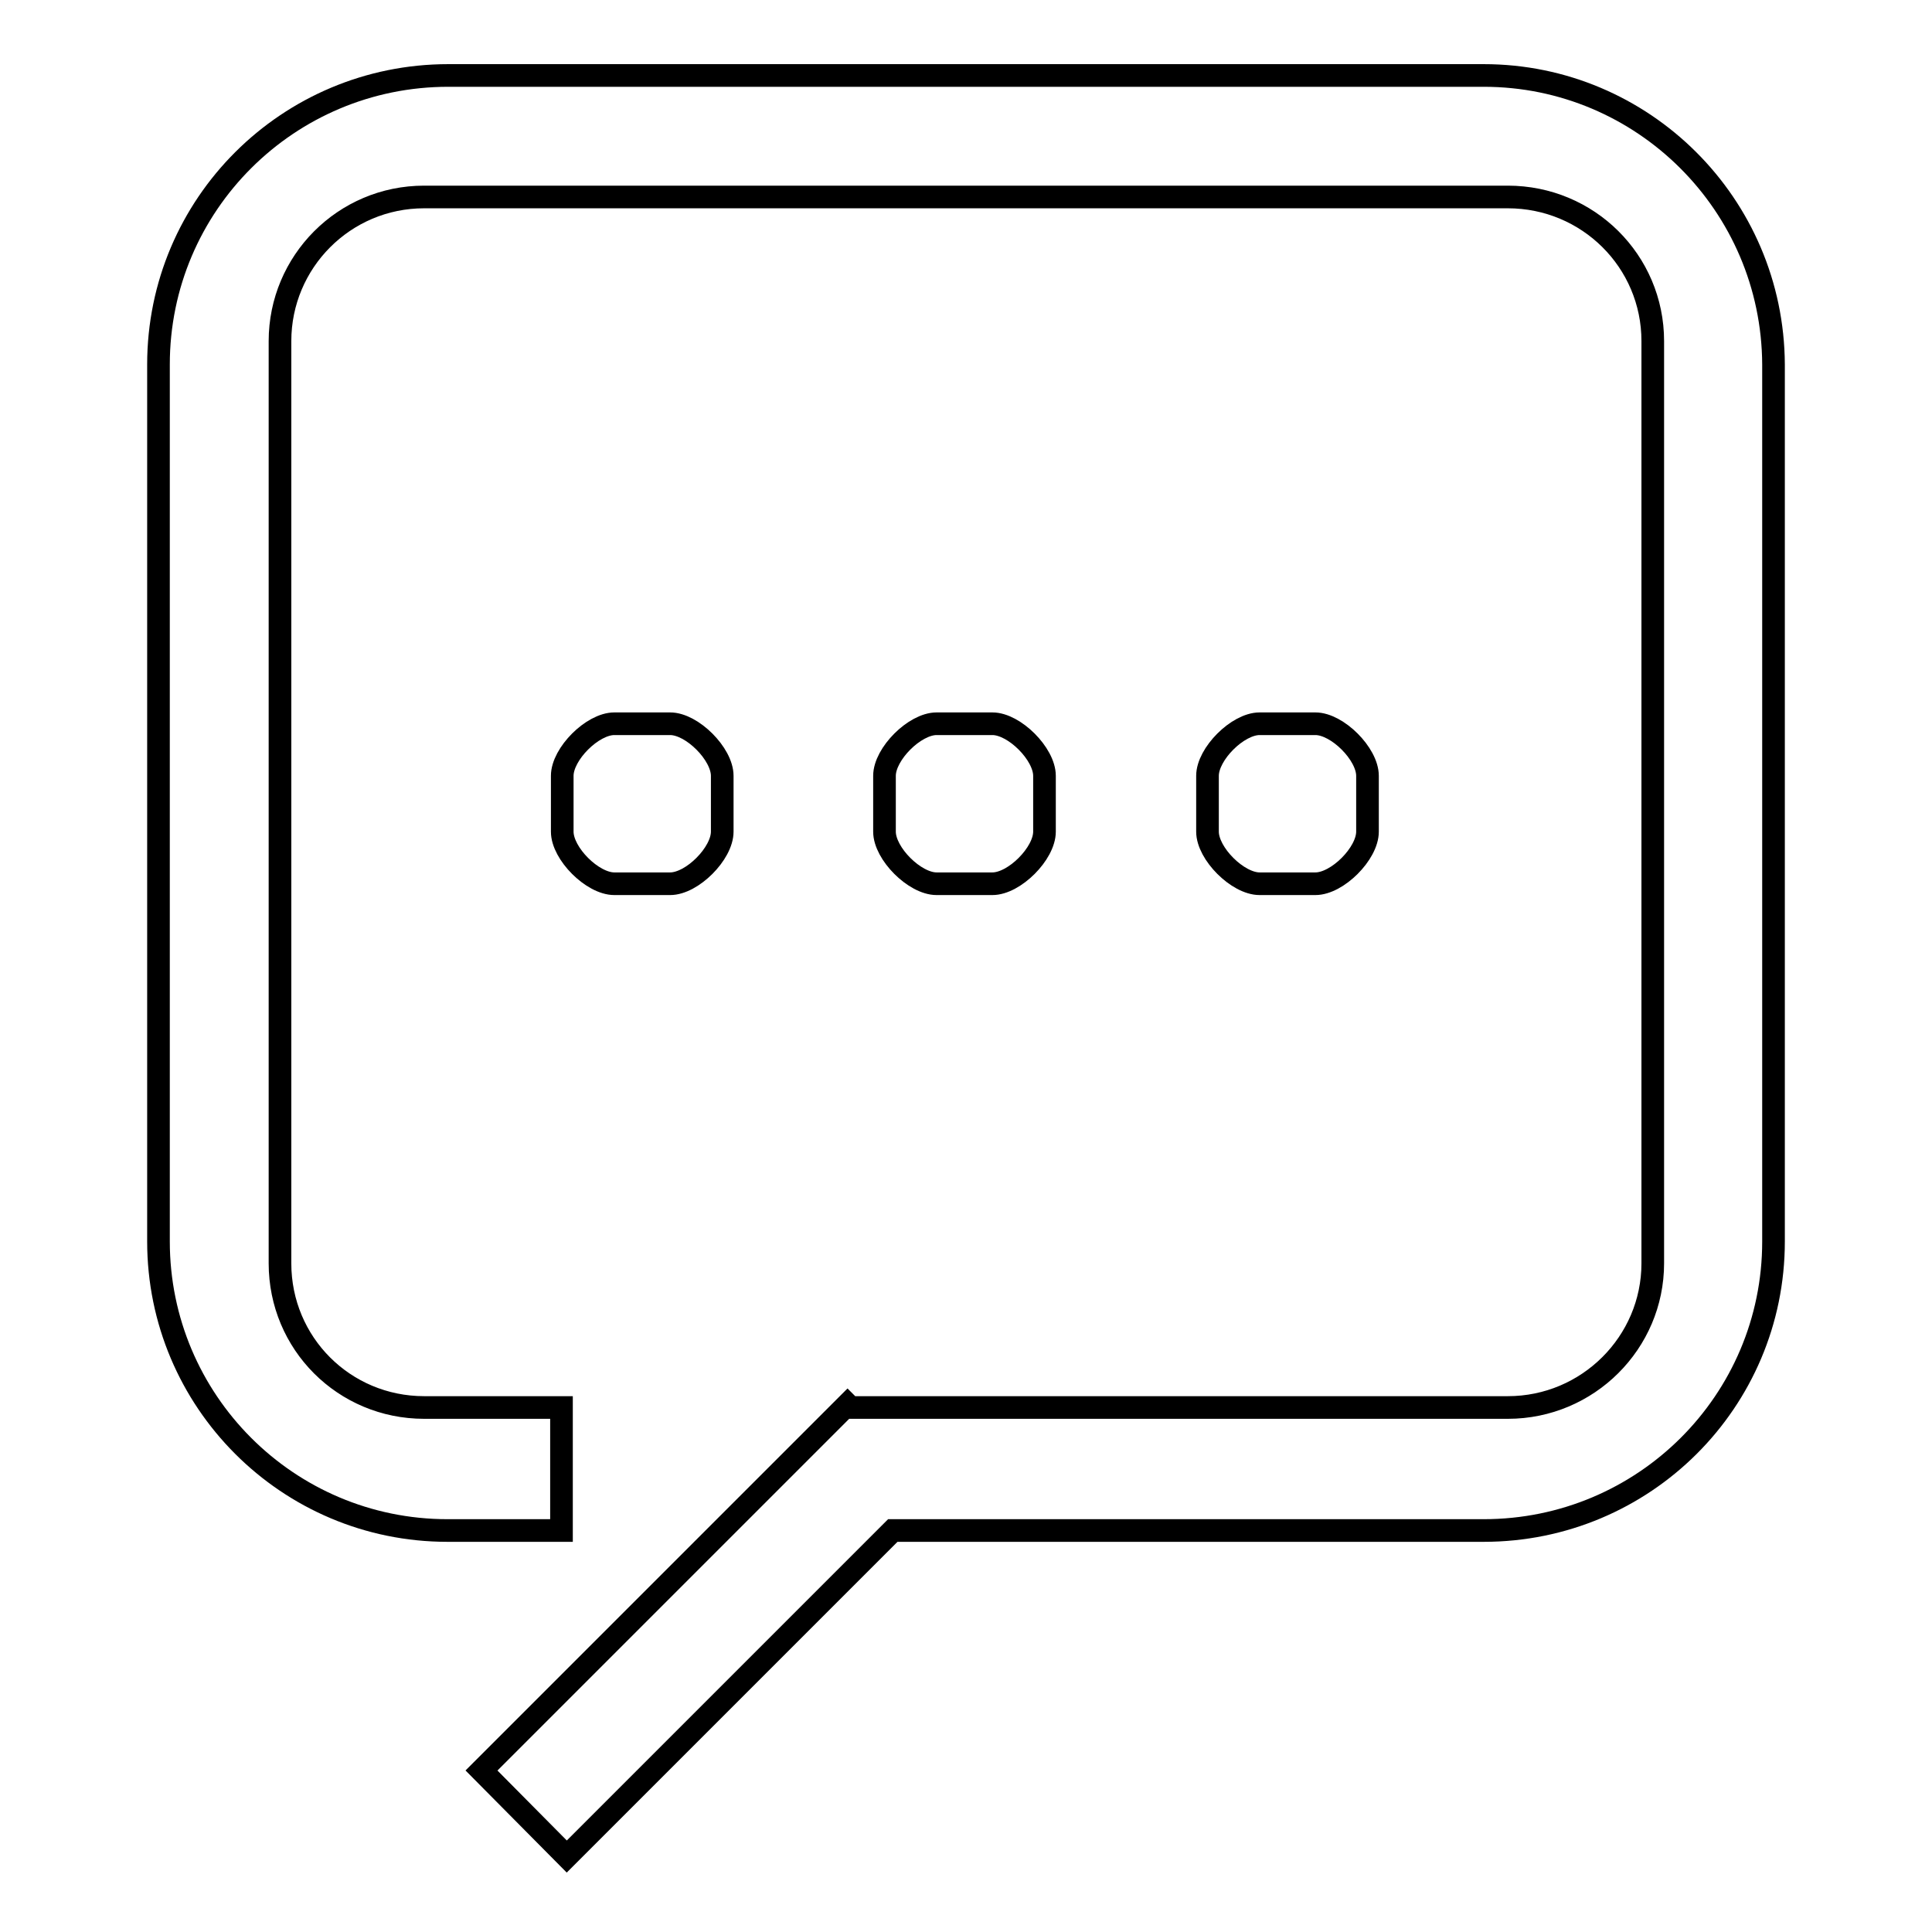 <?xml version="1.0" encoding="utf-8"?>
<!-- Svg Vector Icons : http://www.onlinewebfonts.com/icon -->
<!DOCTYPE svg PUBLIC "-//W3C//DTD SVG 1.1//EN" "http://www.w3.org/Graphics/SVG/1.1/DTD/svg11.dtd">
<svg version="1.1" xmlns="http://www.w3.org/2000/svg" xmlns:xlink="http://www.w3.org/1999/xlink" x="0px" y="0px" viewBox="0 0 256 256" enable-background="new 0 0 256 256" xml:space="preserve">
<g><g><path stroke-width="3" fill-opacity="0" stroke="#000000"  d="M95.7,110.2v-7.4c0-2.9-4-6.9-6.9-6.9h-7.4c-2.9,0-6.9,4-6.9,6.9v7.4c0,2.9,4,6.9,6.9,6.9h7.4C91.7,117.1,95.7,113.1,95.7,110.2z M196.6,10H59.4C38.2,10,21,27.1,21,48.3v116.2c0,21.1,17.1,38.3,38.3,38.3h15.1v-16.3H56.2c-10.6,0-19.1-8.5-19.1-19.1V45.2c0-10.5,8.5-19.1,19.1-19.1h143.6c10.6,0,19.2,8.5,19.2,19.1v122.2c0,10.5-8.6,19.1-19.2,19.1h-87.1l-0.4-0.4l-48.5,48.5L75.1,246l43.2-43.2h78.3c21.2,0,38.4-17.1,38.4-38.3V48.3C234.9,27.1,217.7,10,196.6,10z M131.5,117.1c2.9,0,6.9-4,6.9-6.9v-7.4c0-2.9-4-6.9-6.9-6.9h-7.4c-2.9,0-6.9,4-6.9,6.9v7.4c0,2.9,4,6.9,6.9,6.9H131.5L131.5,117.1z M174.3,117.1c2.9,0,6.9-4,6.9-6.9v-7.4c0-2.9-4-6.9-6.9-6.9h-7.4c-2.9,0-6.9,4-6.9,6.9v7.4c0,2.9,4,6.9,6.9,6.9H174.3L174.3,117.1z"/></g></g>
</svg>
